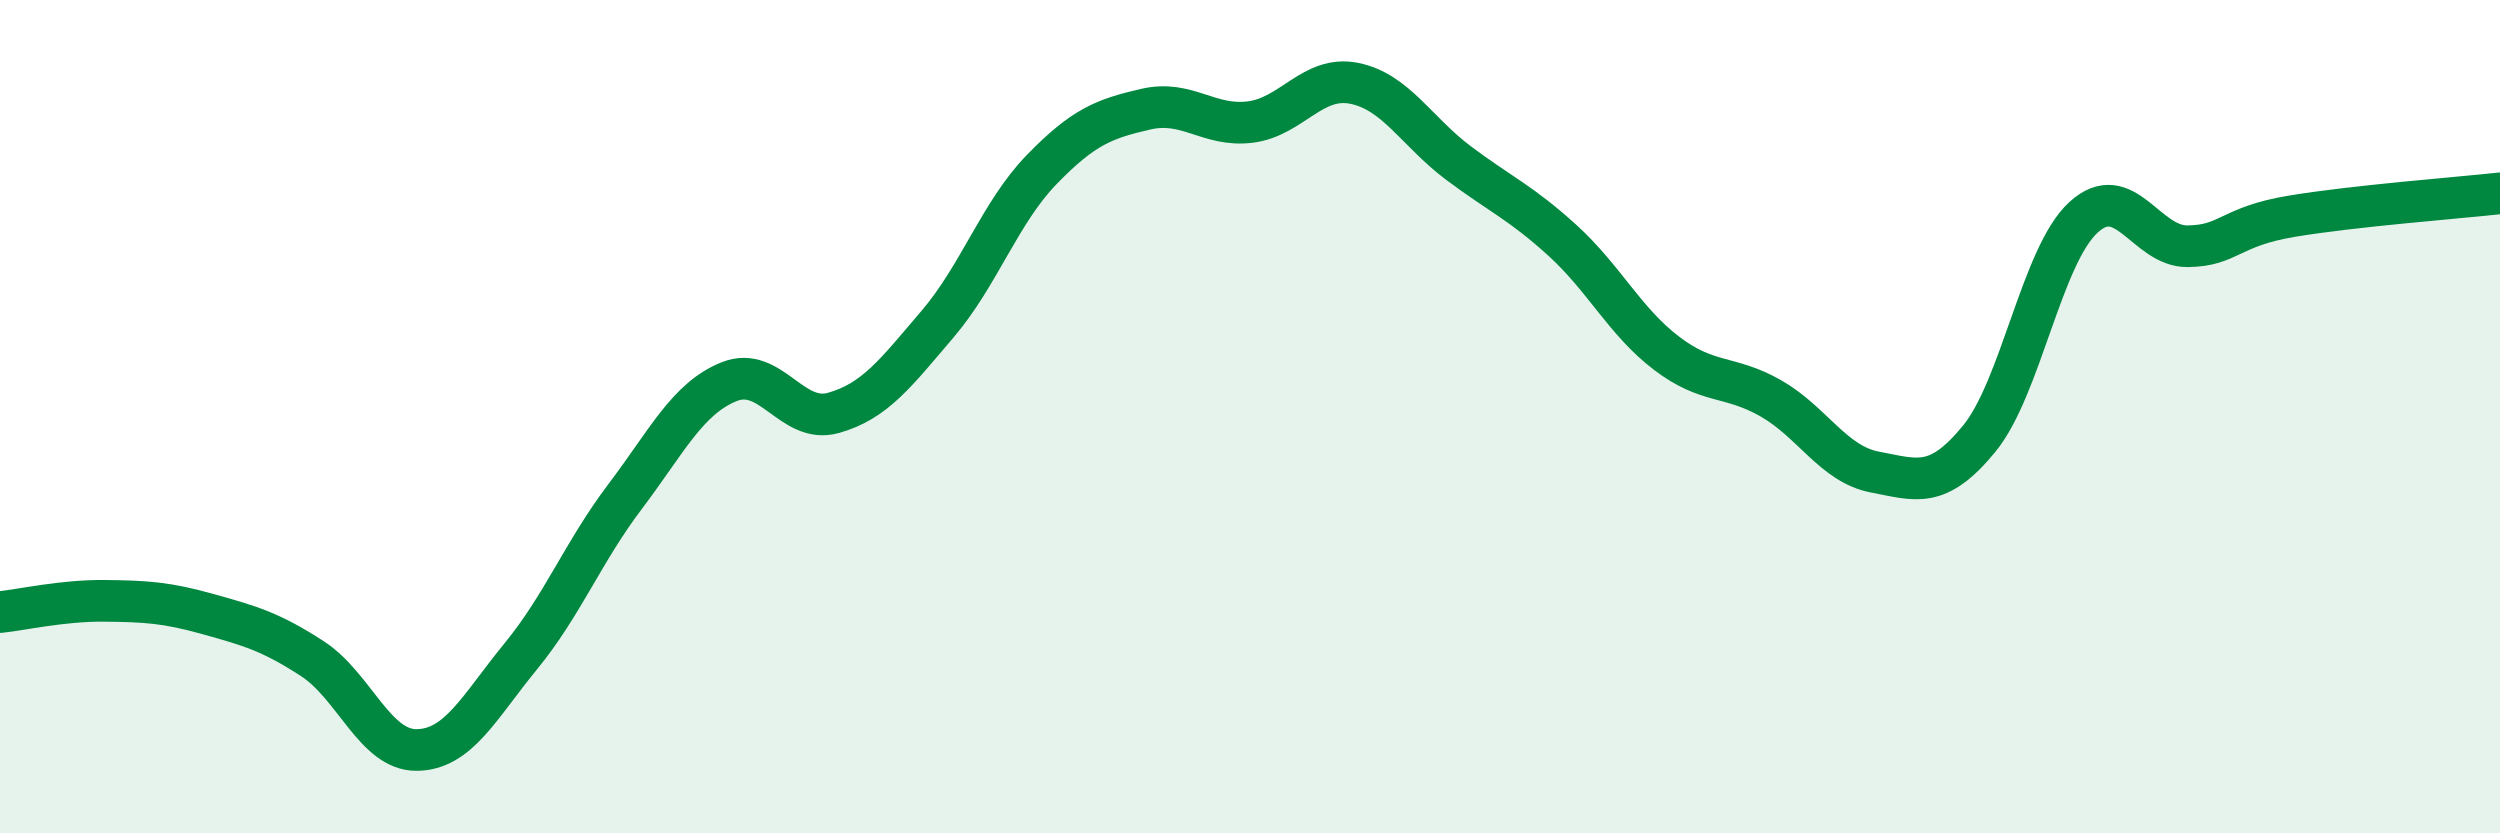 
    <svg width="60" height="20" viewBox="0 0 60 20" xmlns="http://www.w3.org/2000/svg">
      <path
        d="M 0,14.69 C 0.5,14.64 1.5,14.41 2.5,14.42 C 3.5,14.43 4,14.46 5,14.74 C 6,15.02 6.5,15.16 7.5,15.81 C 8.5,16.46 9,18.01 10,18 C 11,17.99 11.5,16.97 12.5,15.75 C 13.5,14.53 14,13.24 15,11.92 C 16,10.6 16.5,9.56 17.5,9.16 C 18.5,8.76 19,10.19 20,9.91 C 21,9.63 21.5,8.95 22.5,7.78 C 23.5,6.61 24,5.1 25,4.07 C 26,3.04 26.5,2.85 27.5,2.62 C 28.5,2.39 29,3.05 30,2.93 C 31,2.81 31.5,1.8 32.5,2 C 33.5,2.2 34,3.16 35,3.91 C 36,4.66 36.5,4.86 37.5,5.77 C 38.5,6.68 39,7.72 40,8.48 C 41,9.24 41.5,8.99 42.5,9.56 C 43.5,10.13 44,11.14 45,11.33 C 46,11.52 46.5,11.75 47.5,10.53 C 48.5,9.31 49,6.14 50,5.22 C 51,4.3 51.5,5.92 52.5,5.91 C 53.5,5.9 53.5,5.44 55,5.19 C 56.5,4.94 59,4.75 60,4.64L60 20L0 20Z"
        fill="#008740"
        opacity="0.1"
        stroke-linecap="round"
        stroke-linejoin="round"
      />
      <path
        d="M 0,14.69 C 0.5,14.64 1.5,14.41 2.5,14.42 C 3.5,14.43 4,14.46 5,14.74 C 6,15.02 6.5,15.16 7.5,15.81 C 8.5,16.46 9,18.01 10,18 C 11,17.99 11.5,16.97 12.5,15.75 C 13.5,14.53 14,13.24 15,11.92 C 16,10.6 16.5,9.56 17.5,9.16 C 18.5,8.76 19,10.19 20,9.91 C 21,9.63 21.5,8.95 22.5,7.78 C 23.5,6.61 24,5.1 25,4.07 C 26,3.04 26.5,2.85 27.5,2.62 C 28.5,2.39 29,3.05 30,2.93 C 31,2.81 31.5,1.8 32.5,2 C 33.5,2.2 34,3.16 35,3.91 C 36,4.66 36.5,4.86 37.5,5.77 C 38.5,6.68 39,7.72 40,8.48 C 41,9.24 41.5,8.99 42.5,9.56 C 43.5,10.13 44,11.14 45,11.33 C 46,11.52 46.5,11.75 47.5,10.53 C 48.5,9.31 49,6.14 50,5.22 C 51,4.3 51.5,5.92 52.5,5.91 C 53.5,5.9 53.5,5.44 55,5.19 C 56.5,4.94 59,4.75 60,4.64"
        stroke="#008740"
        stroke-width="1"
        fill="none"
        stroke-linecap="round"
        stroke-linejoin="round"
      />
    </svg>
  